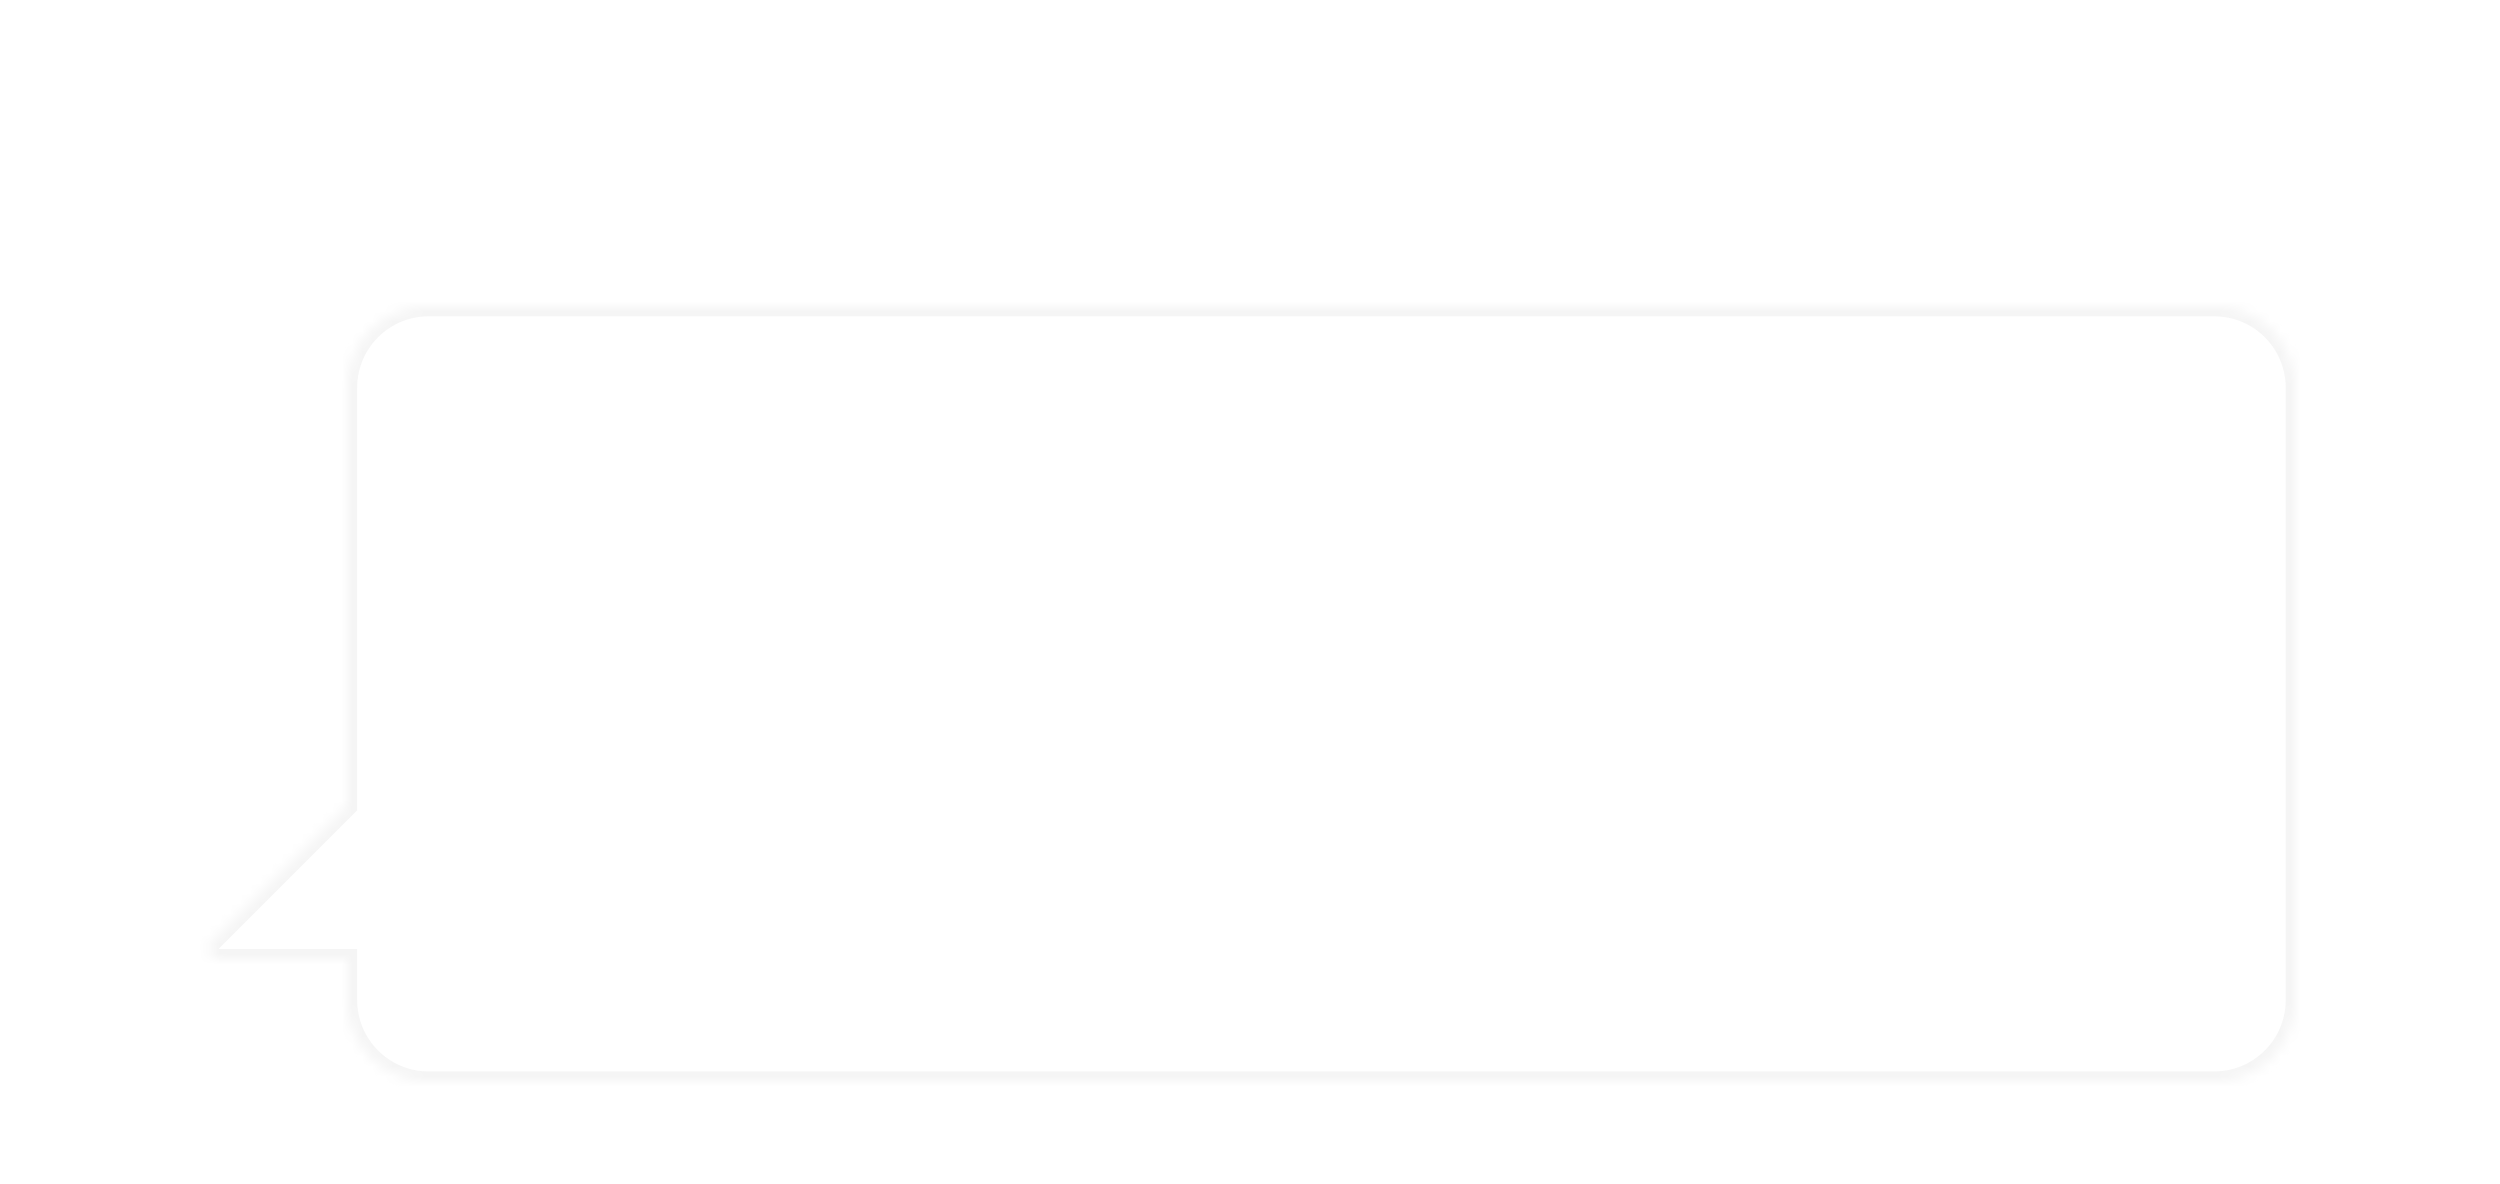 <svg width="245" height="116" viewBox="0 0 245 116" fill="none" xmlns="http://www.w3.org/2000/svg">
<g filter="url(#filter0_dd)">
<mask id="path-1-inside-1" fill="white">
<path fill-rule="evenodd" clip-rule="evenodd" d="M42 0C37.582 0 34 3.582 34 8V49L20.707 62.293C20.077 62.923 20.523 64 21.414 64H34V68C34 72.418 37.582 76 42 76H217C221.418 76 225 72.418 225 68V8C225 3.582 221.418 0 217 0H42Z"/>
</mask>
<path fill-rule="evenodd" clip-rule="evenodd" d="M42 0C37.582 0 34 3.582 34 8V49L20.707 62.293C20.077 62.923 20.523 64 21.414 64H34V68C34 72.418 37.582 76 42 76H217C221.418 76 225 72.418 225 68V8C225 3.582 221.418 0 217 0H42Z" fill="white"/>
<path d="M34 49L34.707 49.707L35 49.414V49H34ZM20.707 62.293L20 61.586H20L20.707 62.293ZM34 64H35V63H34V64ZM35 8C35 4.134 38.134 1 42 1V-1C37.029 -1 33 3.029 33 8H35ZM35 49V8H33V49H35ZM21.414 63L34.707 49.707L33.293 48.293L20 61.586L21.414 63ZM21.414 63H21.414L20 61.586C18.74 62.846 19.632 65 21.414 65V63ZM34 63H21.414V65H34V63ZM35 68V64H33V68H35ZM42 75C38.134 75 35 71.866 35 68H33C33 72.971 37.029 77 42 77V75ZM217 75H42V77H217V75ZM224 68C224 71.866 220.866 75 217 75V77C221.971 77 226 72.971 226 68H224ZM224 8V68H226V8H224ZM217 1C220.866 1 224 4.134 224 8H226C226 3.029 221.971 -1 217 -1V1ZM42 1H217V-1H42V1Z" fill="#F5F5F5" mask="url(#path-1-inside-1)"/>
</g>
<defs>
<filter id="filter0_dd" x="0.412" y="0" width="244.588" height="116" filterUnits="userSpaceOnUse" color-interpolation-filters="sRGB">
<feFlood flood-opacity="0" result="BackgroundImageFix"/>
<feColorMatrix in="SourceAlpha" type="matrix" values="0 0 0 0 0 0 0 0 0 0 0 0 0 0 0 0 0 0 127 0" result="hardAlpha"/>
<feMorphology radius="5" operator="erode" in="SourceAlpha" result="effect1_dropShadow"/>
<feOffset dy="10"/>
<feGaussianBlur stdDeviation="5"/>
<feColorMatrix type="matrix" values="0 0 0 0 0.278 0 0 0 0 0.678 0 0 0 0 0 0 0 0 0.04 0"/>
<feBlend mode="normal" in2="BackgroundImageFix" result="effect1_dropShadow"/>
<feColorMatrix in="SourceAlpha" type="matrix" values="0 0 0 0 0 0 0 0 0 0 0 0 0 0 0 0 0 0 127 0" result="hardAlpha"/>
<feMorphology radius="5" operator="erode" in="SourceAlpha" result="effect2_dropShadow"/>
<feOffset dy="20"/>
<feGaussianBlur stdDeviation="12.5"/>
<feColorMatrix type="matrix" values="0 0 0 0 0.278 0 0 0 0 0.678 0 0 0 0 0 0 0 0 0.1 0"/>
<feBlend mode="normal" in2="effect1_dropShadow" result="effect2_dropShadow"/>
<feBlend mode="normal" in="SourceGraphic" in2="effect2_dropShadow" result="shape"/>
</filter>
</defs>
</svg>
